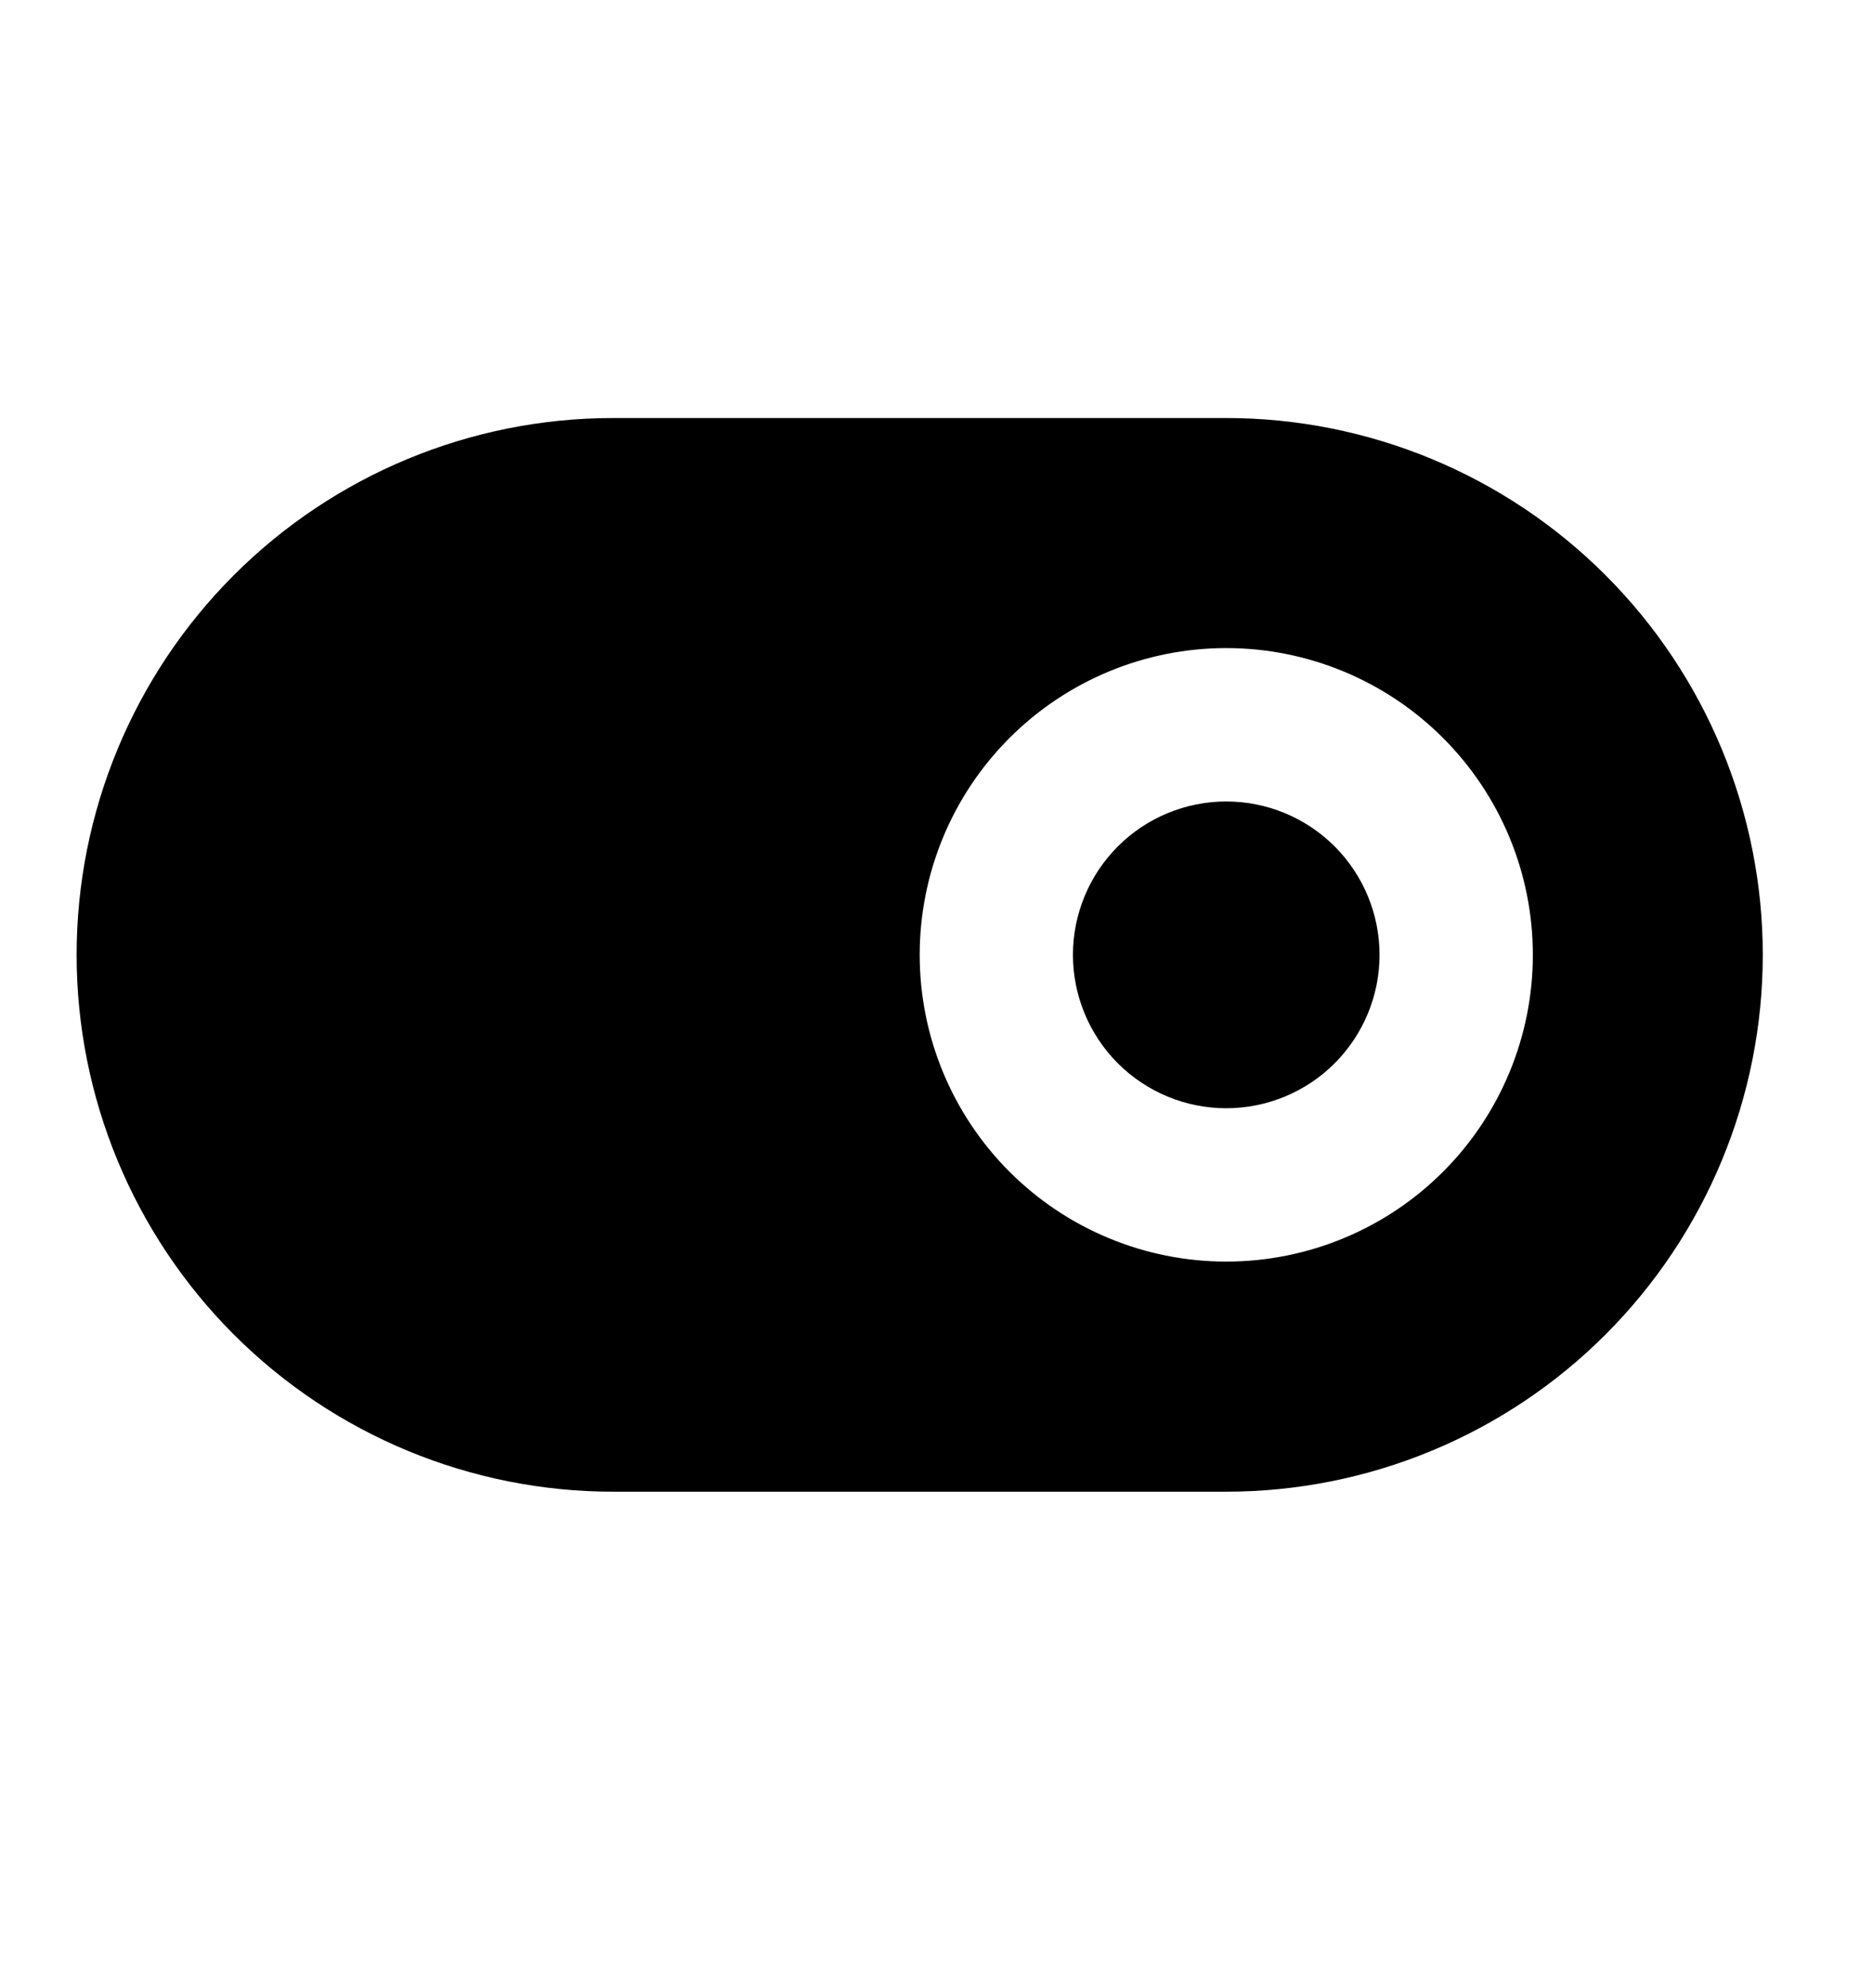 <svg width="33" height="35" viewBox="0 0 33 35" fill="none"
    xmlns="http://www.w3.org/2000/svg">
    <path d="M18.904 16.814C18.904 16.098 19.189 15.411 19.695 14.904C20.202 14.398 20.889 14.113 21.605 14.113C22.321 14.113 23.008 14.398 23.515 14.904C24.021 15.411 24.306 16.098 24.306 16.814C24.306 17.53 24.021 18.217 23.515 18.724C23.008 19.23 22.321 19.515 21.605 19.515C20.889 19.515 20.202 19.23 19.695 18.724C19.189 18.217 18.904 17.53 18.904 16.814Z" fill="black"/>
    <path fill-rule="evenodd" clip-rule="evenodd" d="M10.802 7.361C8.295 7.361 5.891 8.357 4.118 10.13C2.346 11.903 1.35 14.307 1.35 16.814C1.35 19.321 2.346 21.725 4.118 23.498C5.891 25.271 8.295 26.267 10.802 26.267H21.605C22.847 26.267 24.076 26.022 25.223 25.547C26.369 25.072 27.412 24.376 28.289 23.498C29.167 22.62 29.863 21.578 30.338 20.431C30.813 19.285 31.058 18.055 31.058 16.814C31.058 15.573 30.813 14.344 30.338 13.197C29.863 12.05 29.167 11.008 28.289 10.13C27.412 9.252 26.369 8.556 25.223 8.081C24.076 7.606 22.847 7.361 21.605 7.361H10.802ZM21.605 11.412C20.173 11.412 18.799 11.982 17.786 12.995C16.773 14.008 16.204 15.381 16.204 16.814C16.204 18.247 16.773 19.62 17.786 20.633C18.799 21.646 20.173 22.215 21.605 22.215C23.038 22.215 24.412 21.646 25.425 20.633C26.438 19.62 27.007 18.247 27.007 16.814C27.007 15.381 26.438 14.008 25.425 12.995C24.412 11.982 23.038 11.412 21.605 11.412Z" fill="black"/>
</svg>
